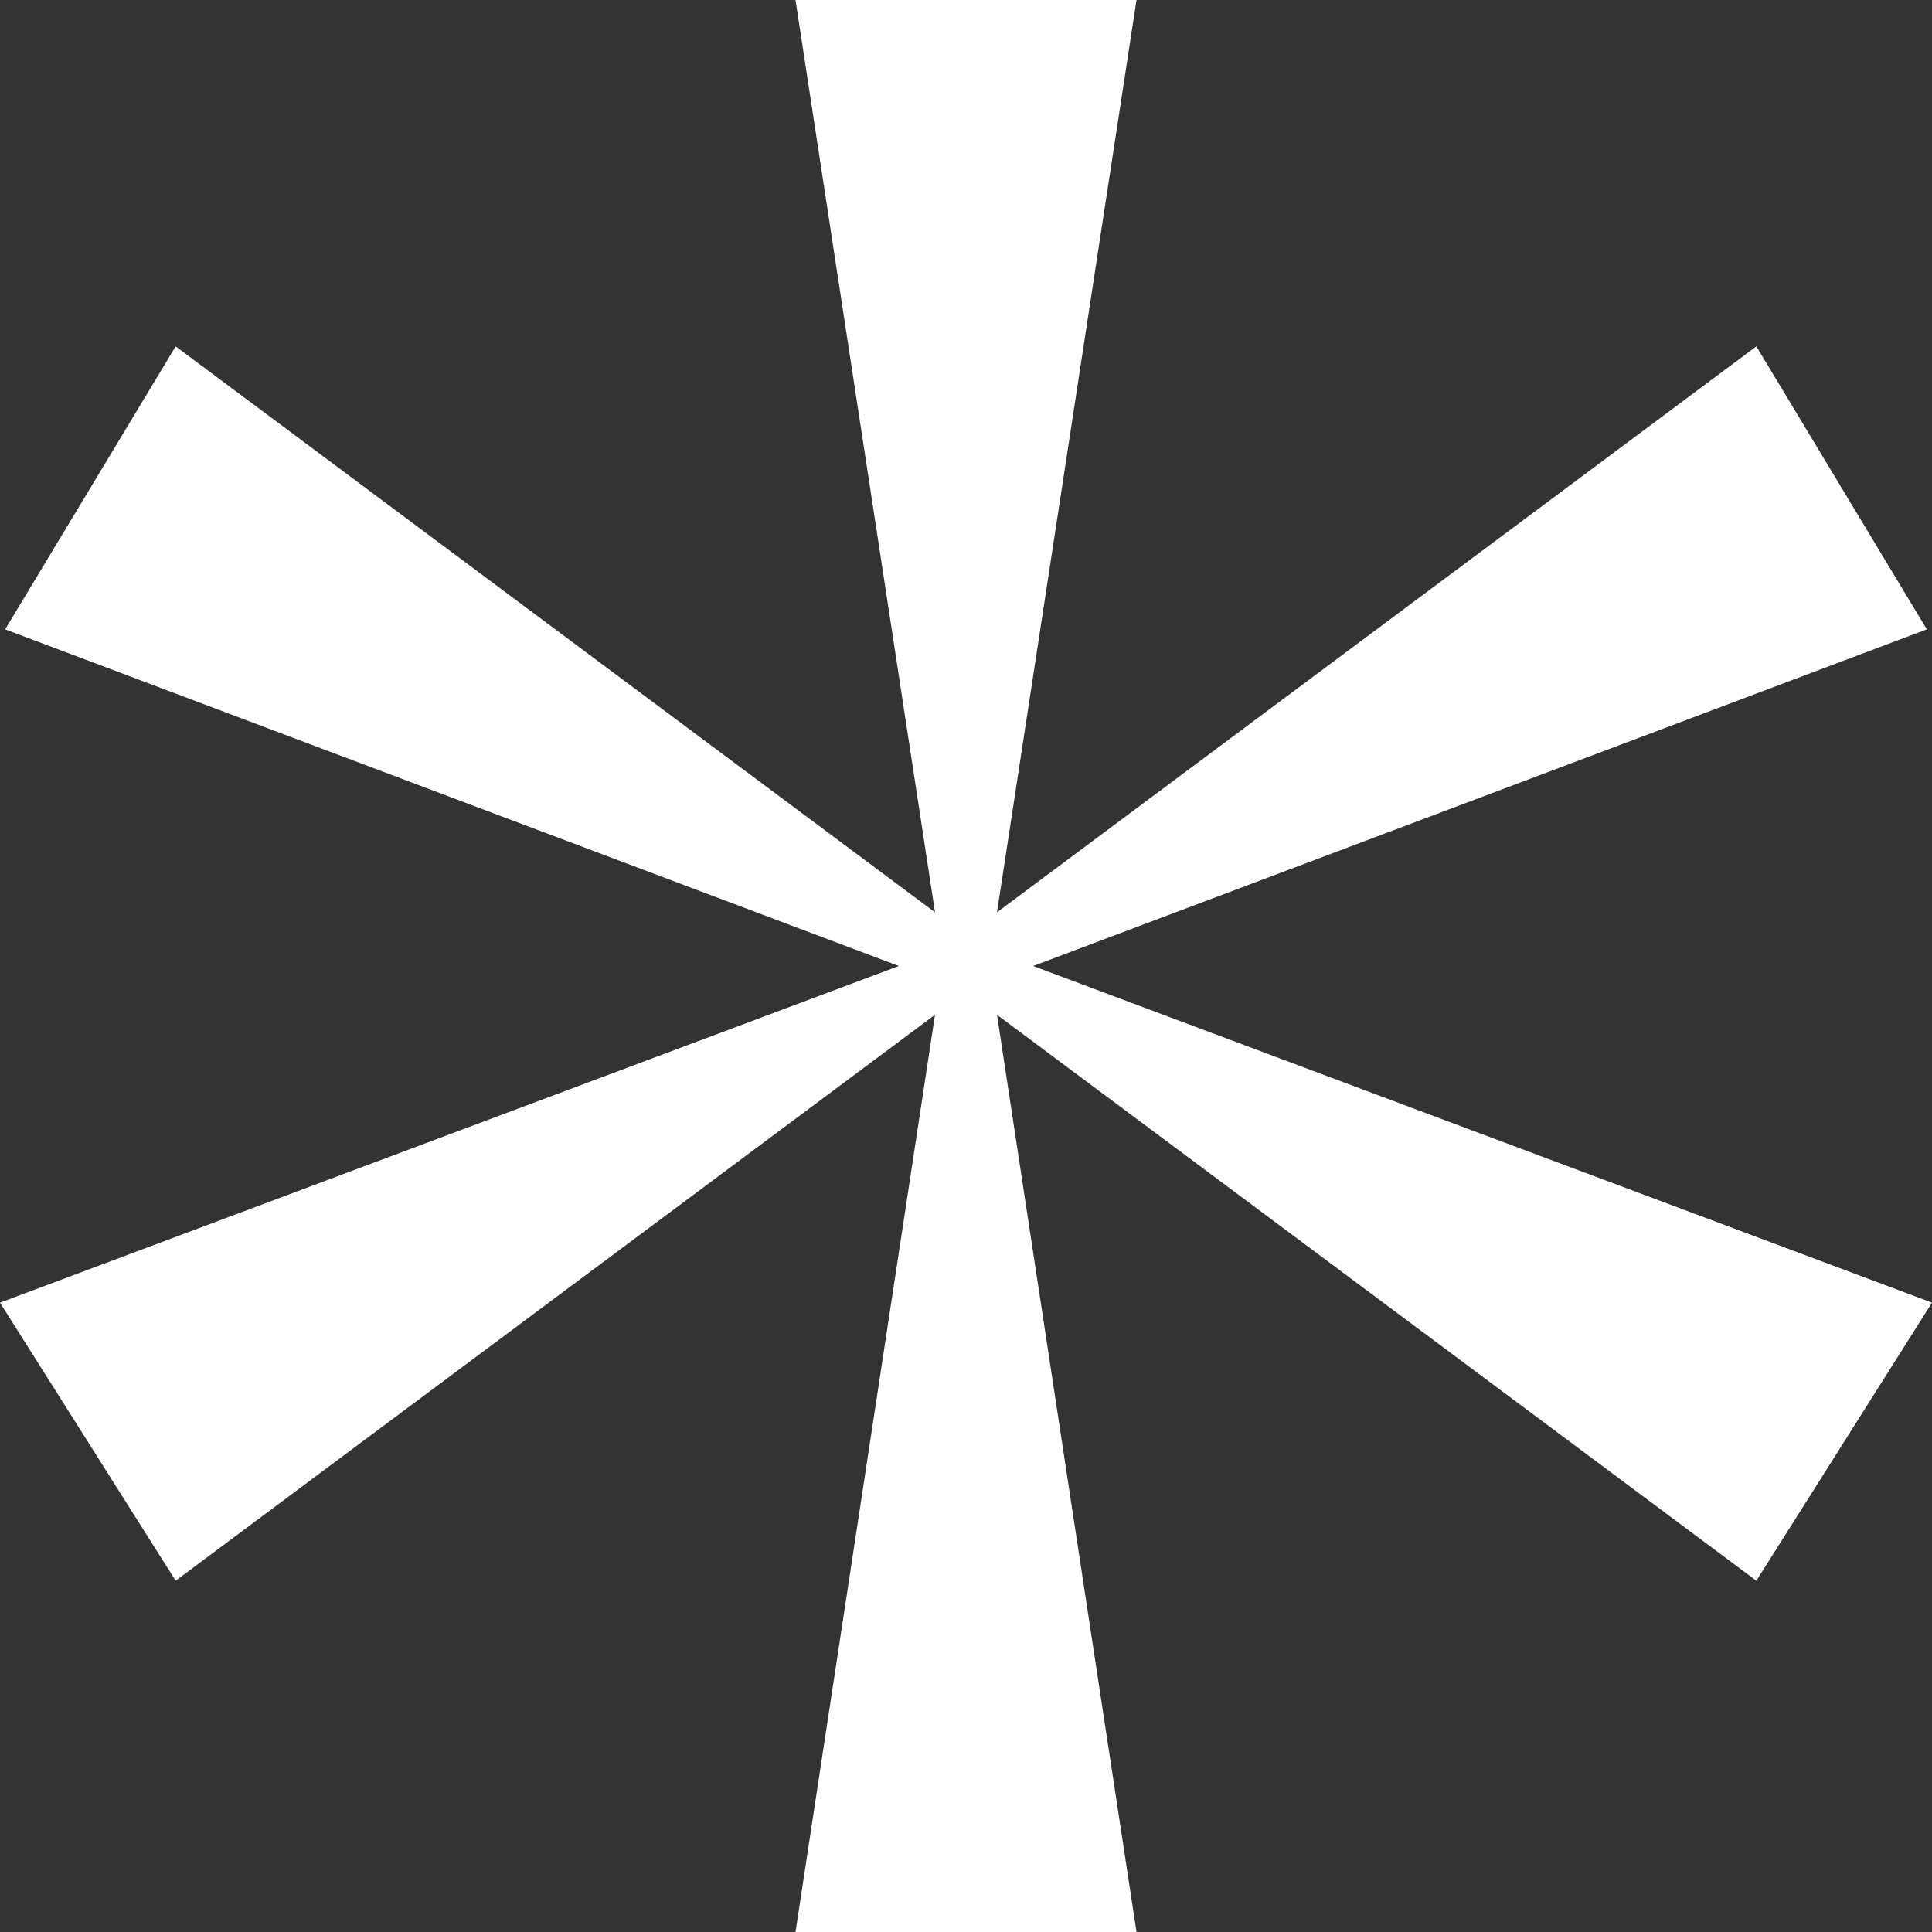 <svg width="24" height="24" viewBox="0 0 24 24" fill="none" xmlns="http://www.w3.org/2000/svg">
<rect x="0" y="0" width="24" height="24" fill="#333333" stroke="none"/>
<path d="M12.834 12L23.936 7.818L21.818 4.303L12.385 11.333L14.118 0H9.882L11.615 11.333L2.182 4.303L0.064 7.818L11.166 12L0 16.182L2.182 19.636L11.615 12.606L9.882 24H14.118L12.385 12.606L21.818 19.636L24 16.182L12.834 12Z" fill="white"/>
</svg>
